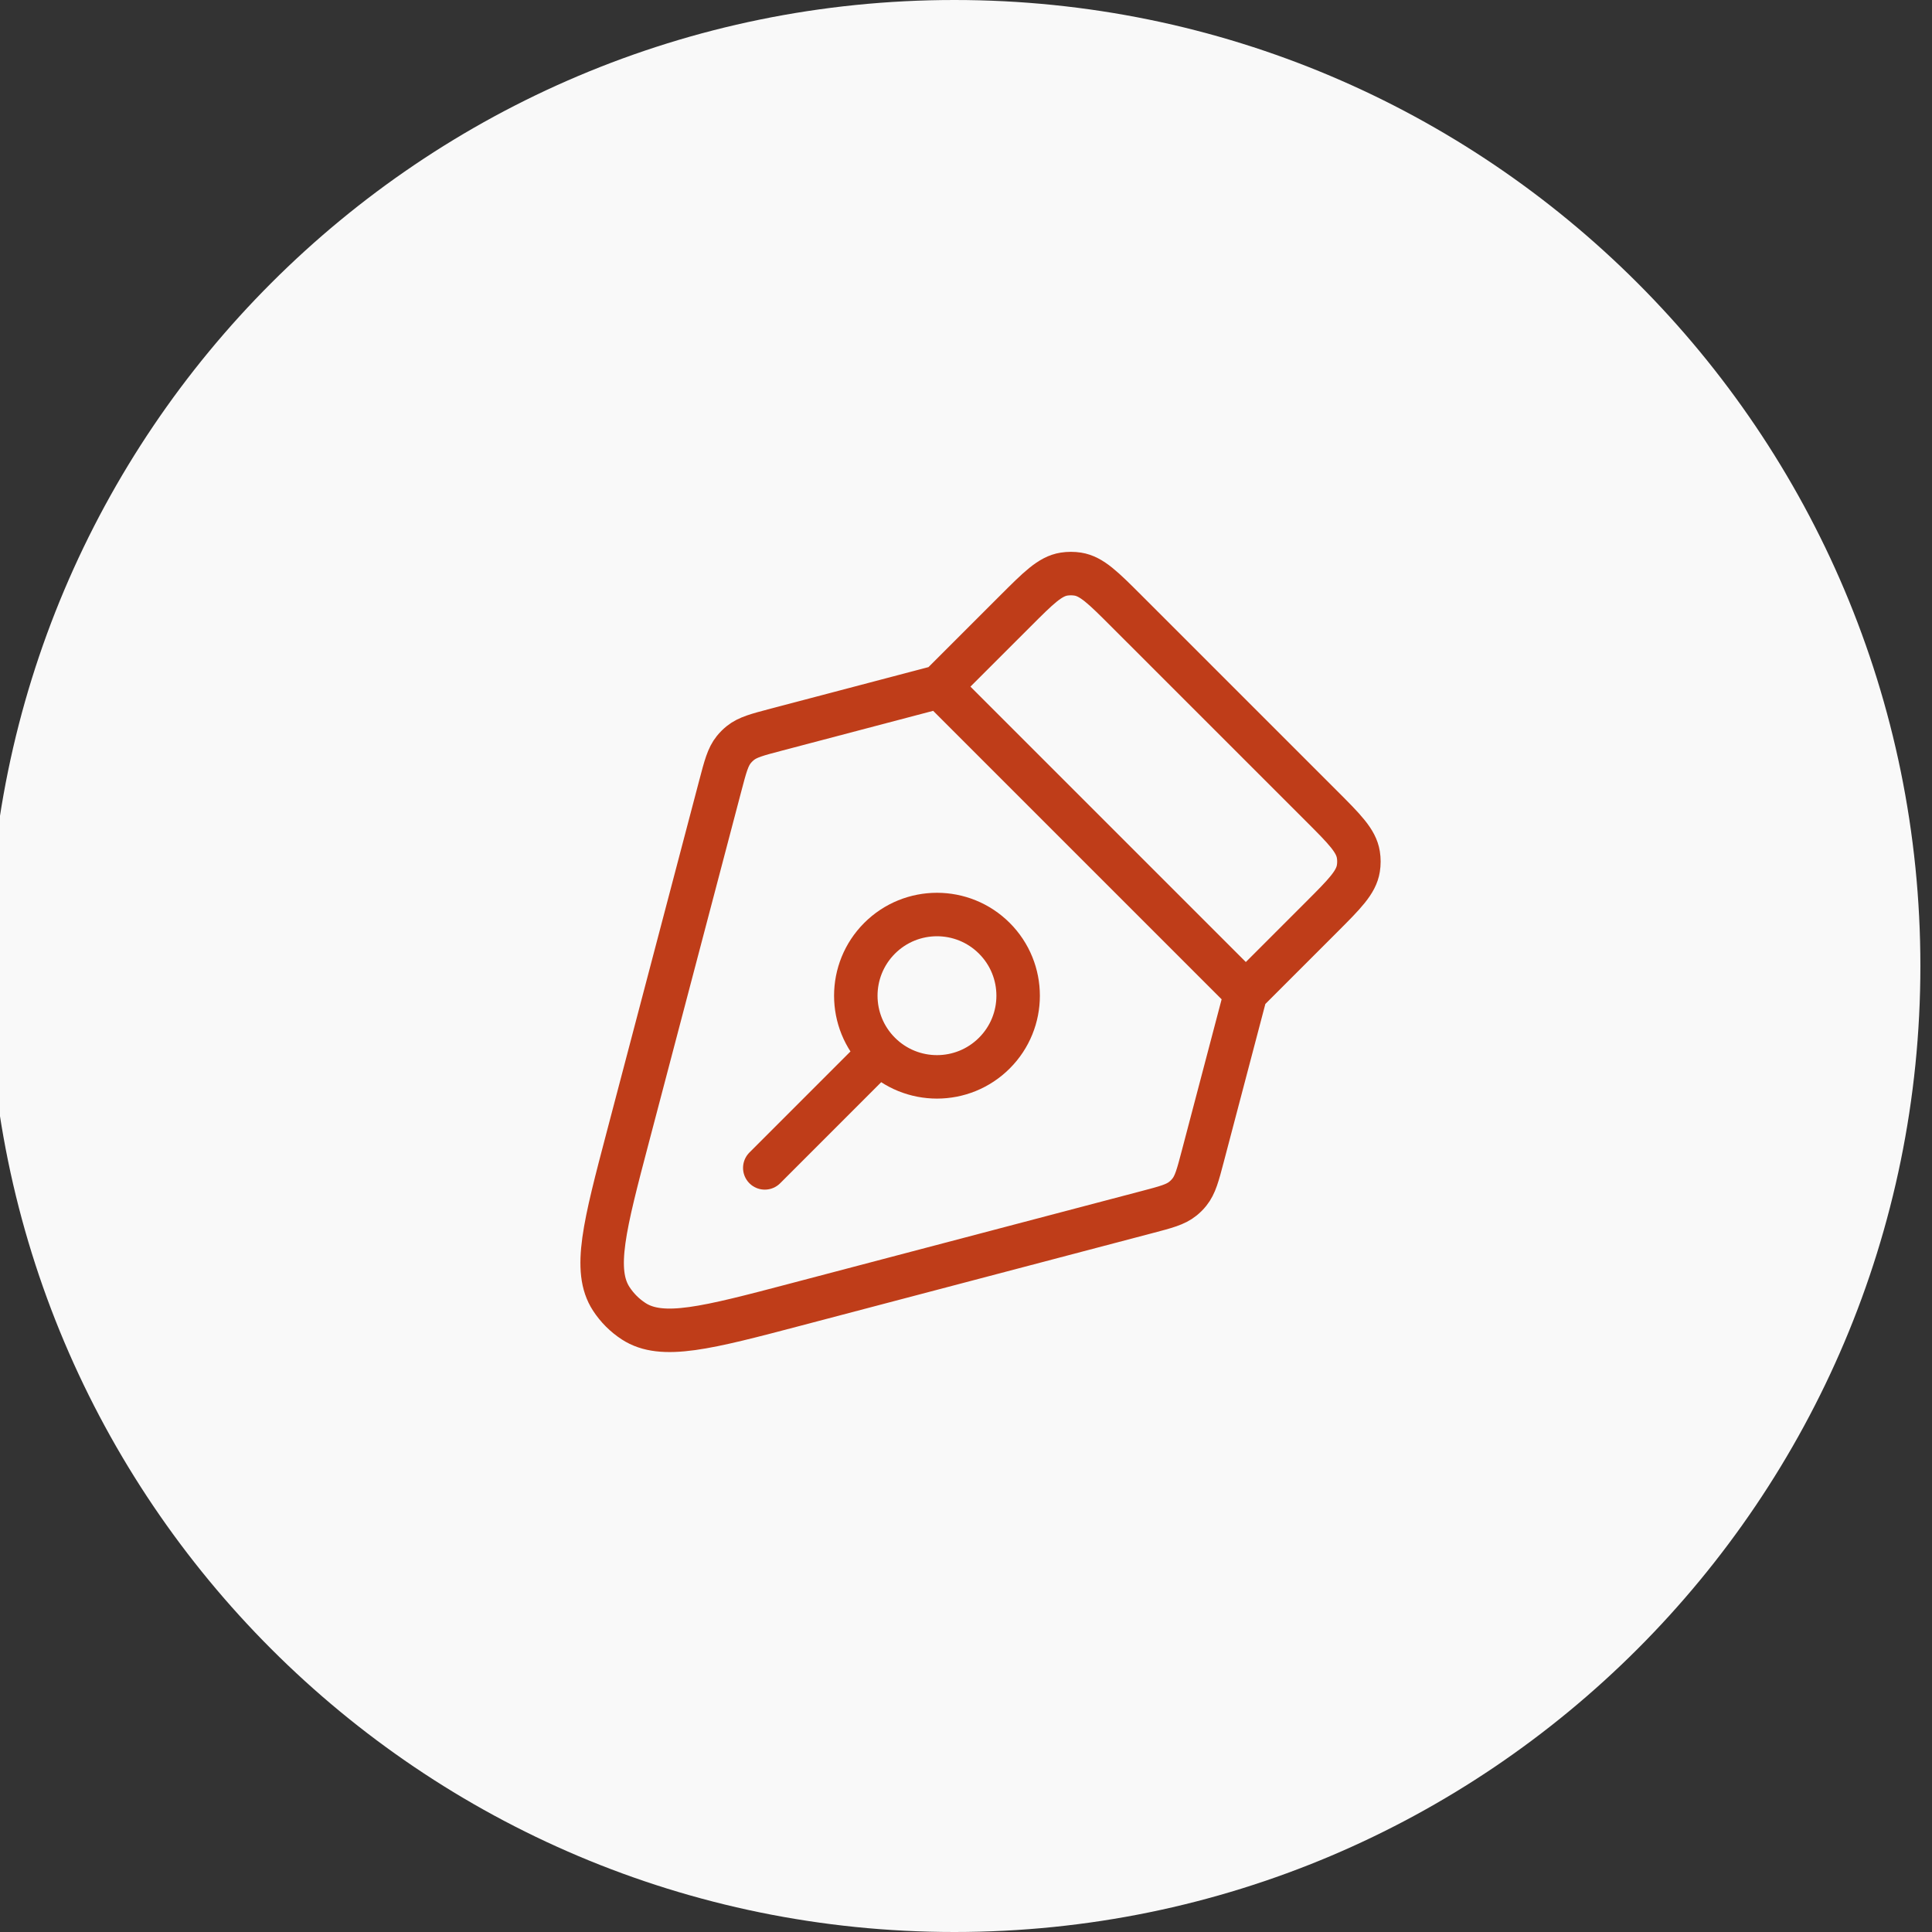 <svg width="80" height="80" viewBox="0 0 80 80" fill="none" xmlns="http://www.w3.org/2000/svg">
<rect x="0" y="0" width="80" height="80" fill="#333333" stroke="none"/>
<g clip-path="url(#clip0_108_739)">
<path fill-rule="evenodd" clip-rule="evenodd" d="M79.519 40C79.519 17.909 61.611 0 39.519 0C17.428 0 -0.481 17.909 -0.481 40C-0.481 62.091 17.428 80 39.519 80C61.611 80 79.519 62.091 79.519 40Z" fill="#F9F9F9"/>
<path d="M38.911 28.432L32.149 30.212C31.354 30.421 30.956 30.526 30.654 30.77C30.555 30.85 30.464 30.941 30.384 31.04C30.14 31.342 30.035 31.739 29.826 32.535L26.008 47.044C25.032 50.751 24.544 52.604 25.31 53.781C25.552 54.152 25.867 54.468 26.238 54.709C27.415 55.475 29.269 54.987 32.976 54.011L47.485 50.193C48.28 49.984 48.677 49.88 48.979 49.635C49.079 49.555 49.169 49.465 49.249 49.365C49.493 49.063 49.598 48.666 49.807 47.871L51.587 41.108M38.911 28.432L51.587 41.108M38.911 28.432L42.039 25.305C42.999 24.345 43.479 23.864 44.06 23.772C44.248 23.743 44.439 23.743 44.627 23.772C45.208 23.864 45.688 24.345 46.648 25.305L54.715 33.371C55.675 34.331 56.155 34.811 56.247 35.392C56.277 35.58 56.277 35.771 56.247 35.959C56.155 36.54 55.675 37.02 54.715 37.98L51.587 41.108" stroke="#BF3D19" stroke-width="1.8" stroke-linecap="round" stroke-linejoin="round"/>
<path d="M36.421 43.606C35.109 42.294 35.109 40.166 36.421 38.853C37.734 37.54 39.862 37.54 41.175 38.853C42.487 40.166 42.487 42.294 41.175 43.606C39.862 44.919 37.734 44.919 36.421 43.606ZM36.421 43.606L31.668 48.36" stroke="#BF3D19" stroke-width="1.8" stroke-linecap="round" stroke-linejoin="round"/>
</g>
<defs>
<clipPath id="clip0_108_739">
<rect width="80" height="80" fill="white"/>
</clipPath>
</defs>
</svg>
